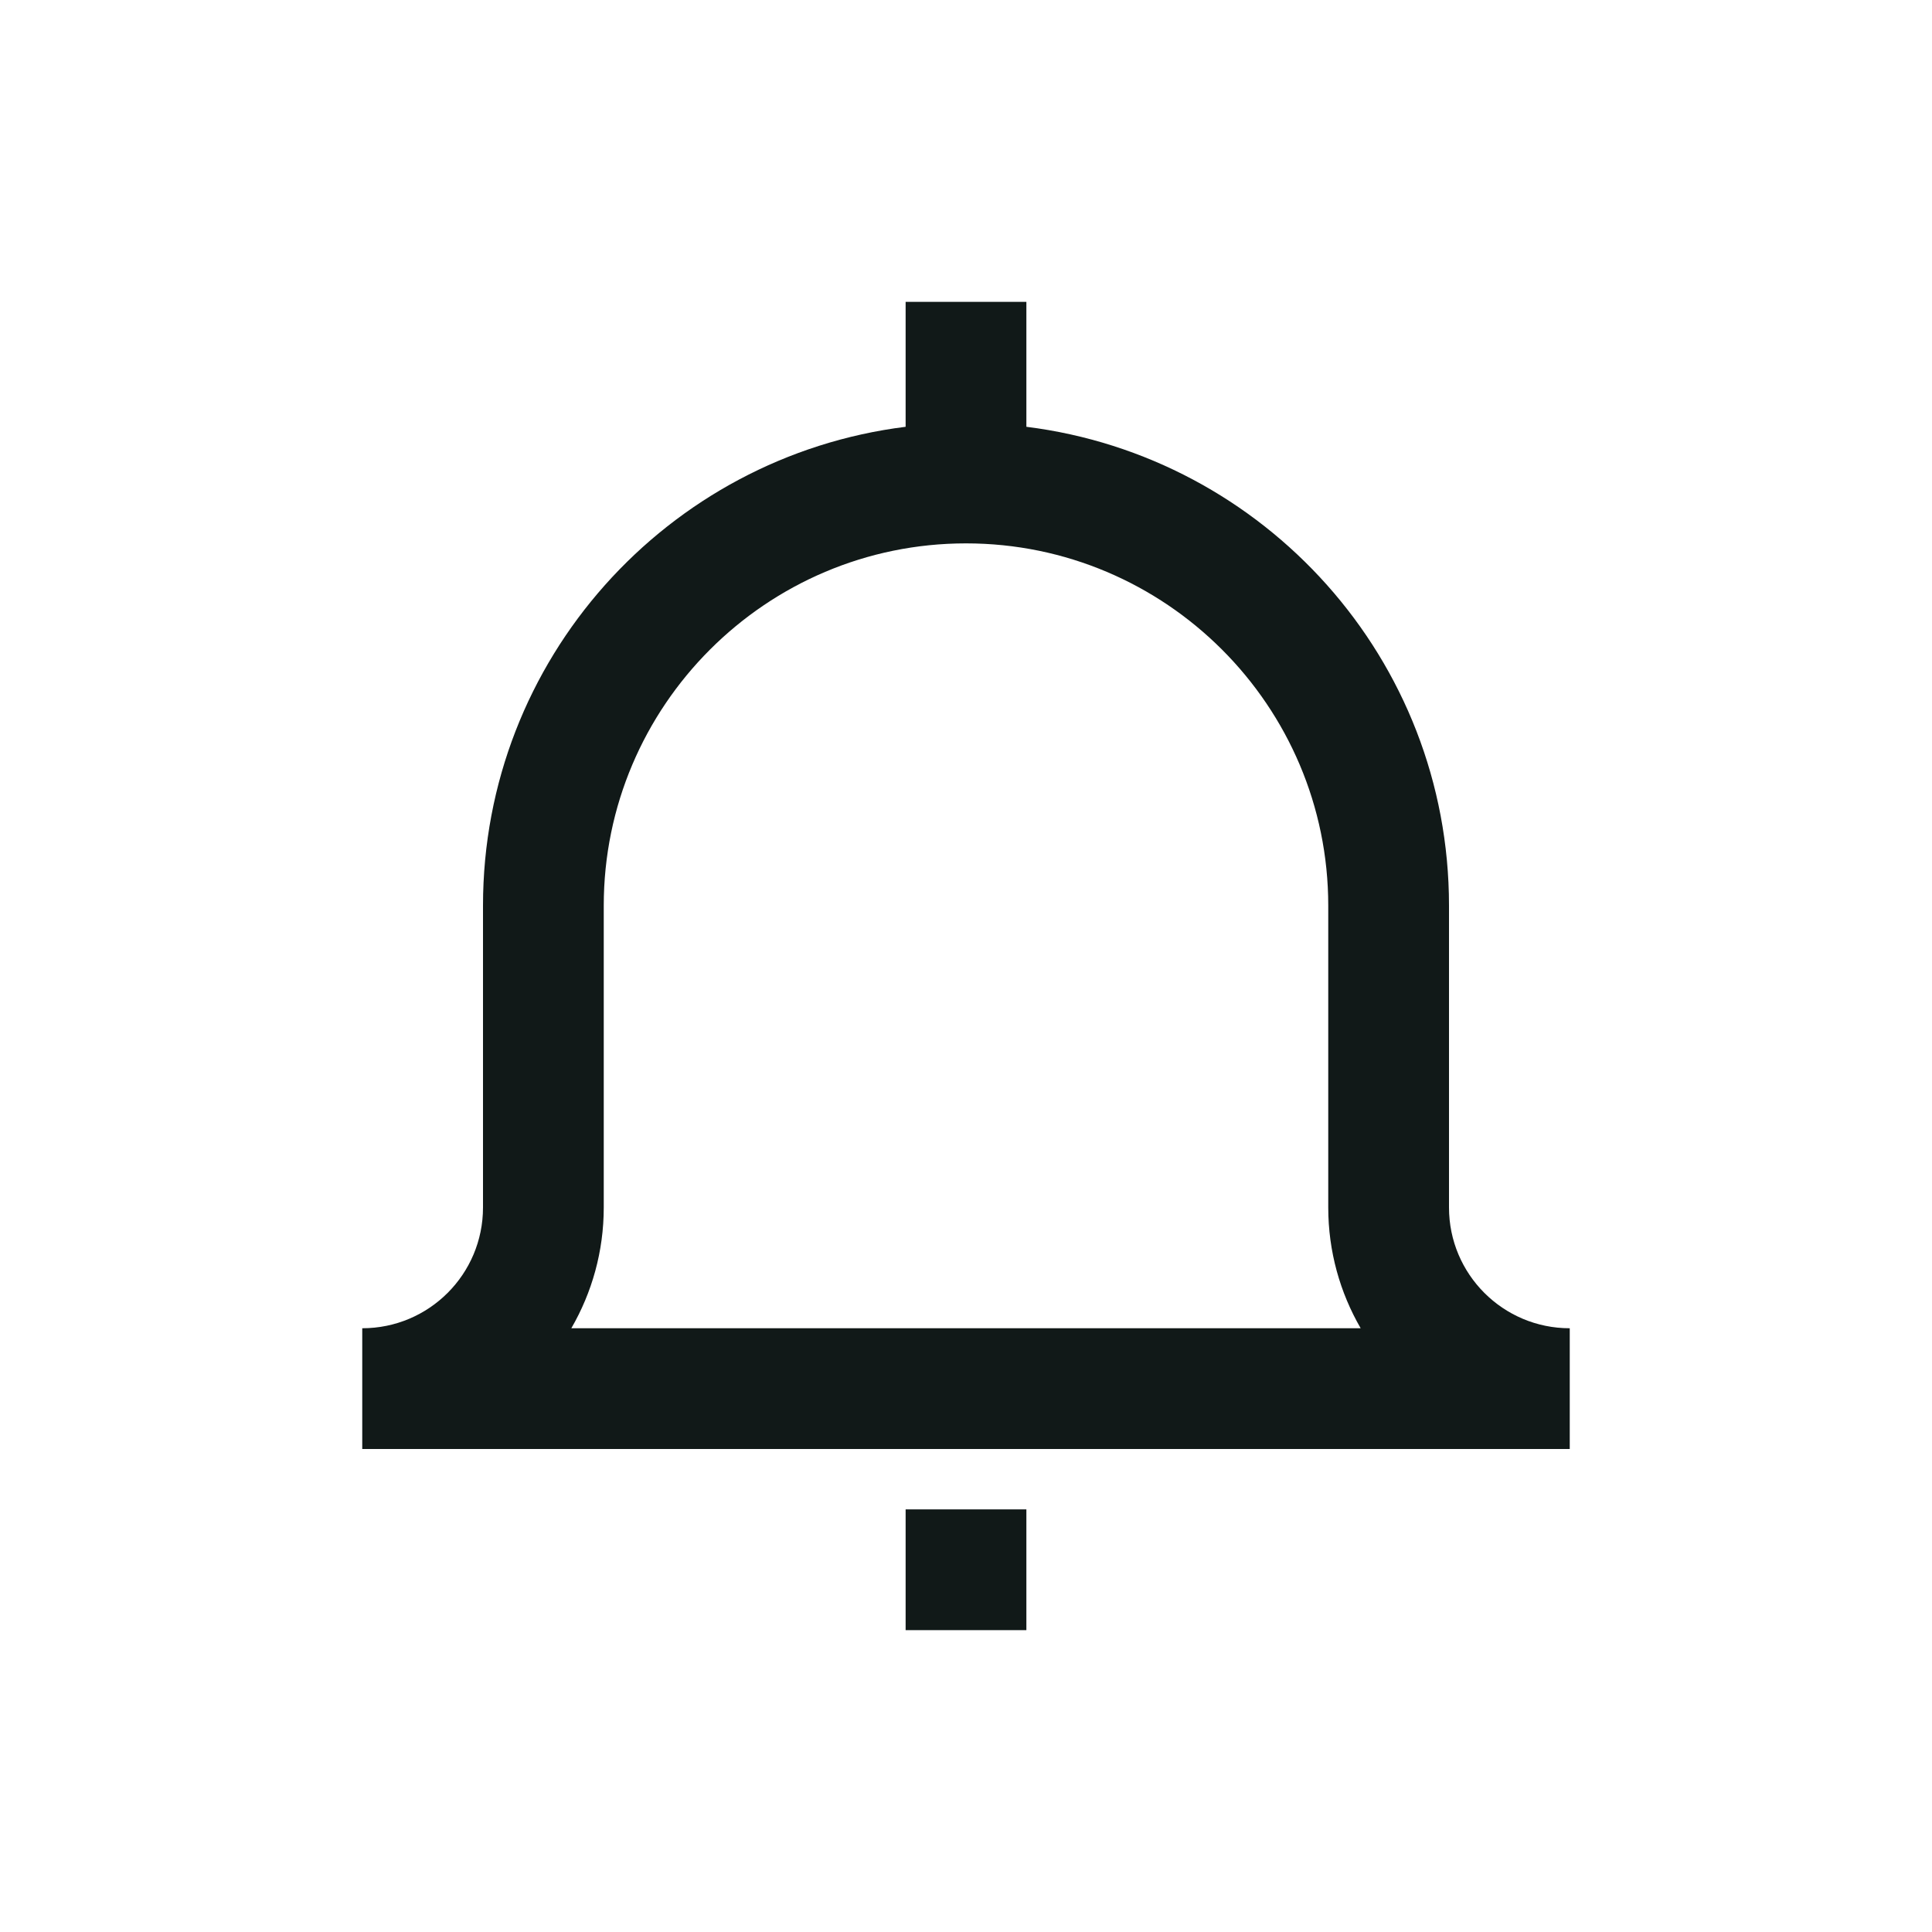 <?xml version="1.0" encoding="utf-8"?><!-- Uploaded to: SVG Repo, www.svgrepo.com, Generator: SVG Repo Mixer Tools -->
<svg version="1.1" id="Uploaded to svgrepo.com" xmlns="http://www.w3.org/2000/svg" xmlns:xlink="http://www.w3.org/1999/xlink" 
	 width="800px" height="800px" viewBox="0 0 32 32" xml:space="preserve">
<style type="text/css">
	.linesandangles_een{fill:#111918;}
</style>
<path class="linesandangles_een" d="M24,20v-5c0-4.079-3.055-7.438-7-7.931V5h-2v2.069C11.055,7.562,8,10.921,8,15v5
	c0,1.105-0.895,2-2,2v2h20v-2C24.895,22,24,21.105,24,20z M9.463,22C9.804,21.411,10,20.728,10,20v-5c0-3.308,2.692-6,6-6
	s6,2.692,6,6v5c0,0.728,0.196,1.411,0.537,2H9.463z M15,25h2v2h-2V25z"/>
</svg>